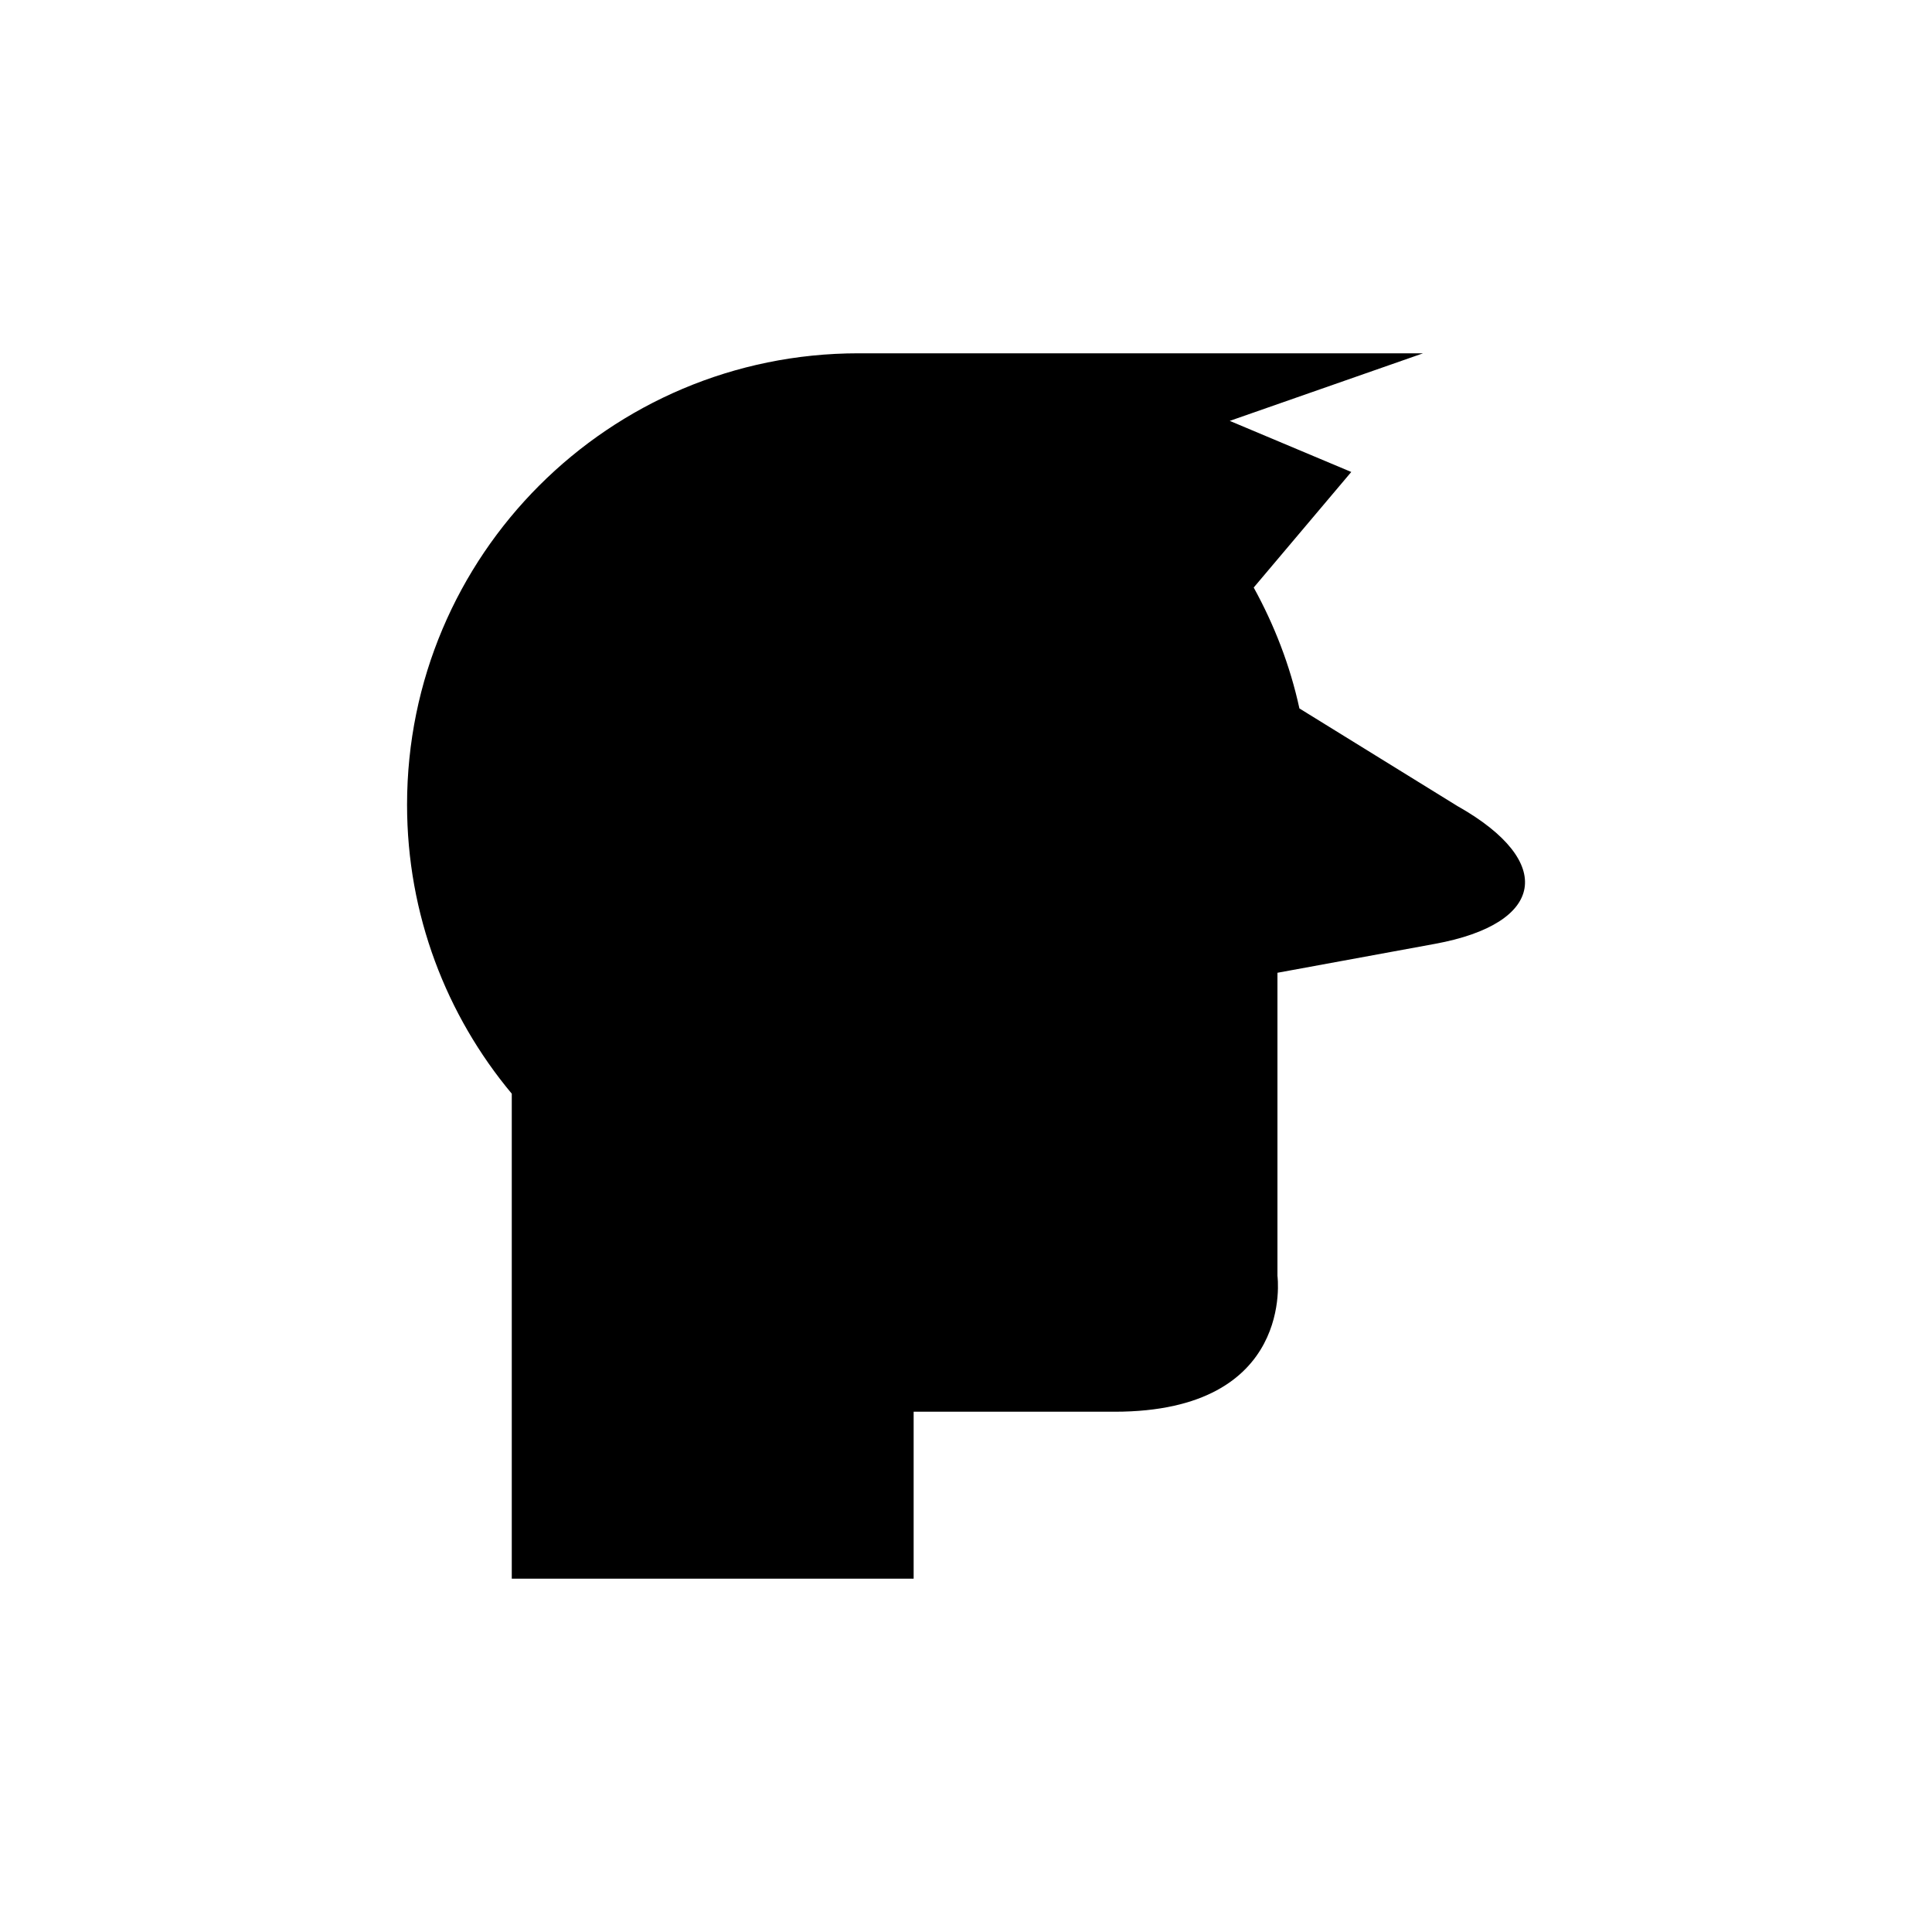 <?xml version="1.0" encoding="UTF-8"?>
<!-- Uploaded to: SVG Repo, www.svgrepo.com, Generator: SVG Repo Mixer Tools -->
<svg fill="#000000" width="800px" height="800px" version="1.1" viewBox="144 144 512 512" xmlns="http://www.w3.org/2000/svg">
 <path d="m530.42 357.73-42.062-25.988c-2.473-11.387-6.652-22.113-12.113-32.039l25.855-30.625-32.207-13.539 51.242-17.91h-149.64c-66.066 0-119.62 53.559-119.62 119.62 0 29.141 10.43 55.84 27.75 76.594v128.53h106.5v-44.25h53.25c48 0 43.164-36 43.164-36v-80.328l41.75-7.664c29.223-5.363 31.988-21.746 6.141-36.406z"/>
</svg>